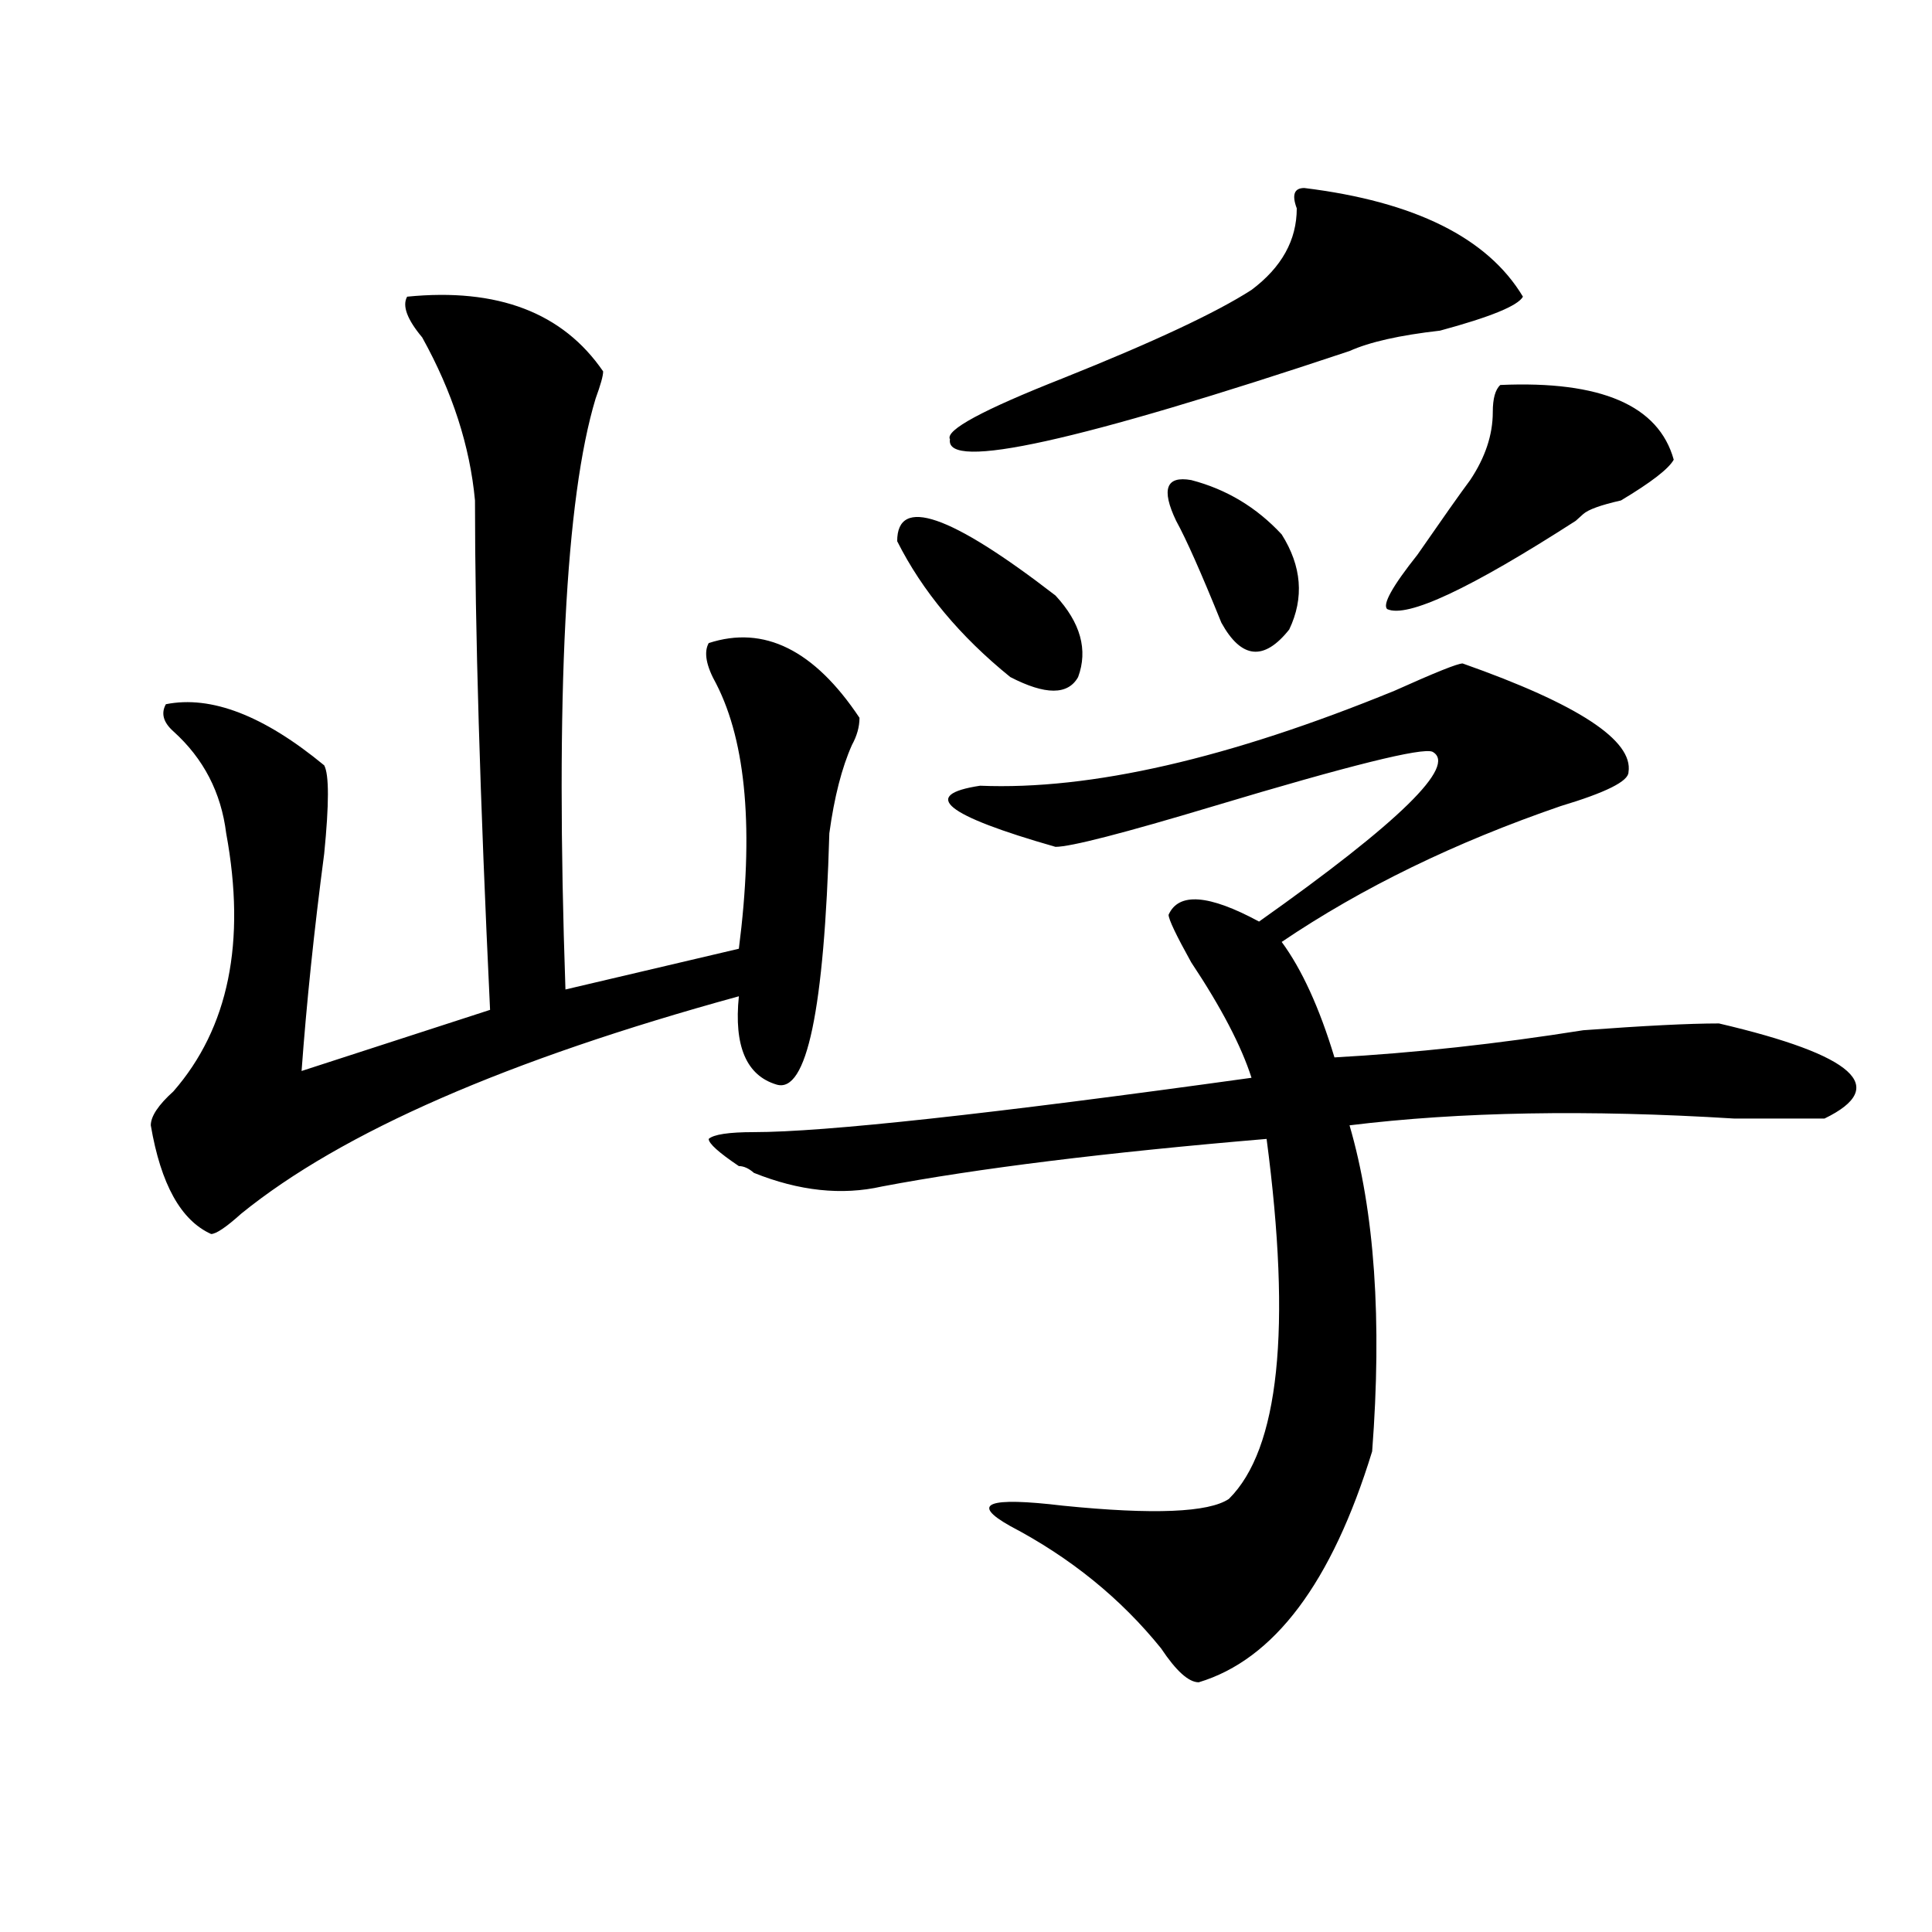 <?xml version="1.0" encoding="utf-8"?>
<!-- Generator: Adobe Illustrator 16.0.0, SVG Export Plug-In . SVG Version: 6.00 Build 0)  -->
<!DOCTYPE svg PUBLIC "-//W3C//DTD SVG 1.1//EN" "http://www.w3.org/Graphics/SVG/1.1/DTD/svg11.dtd">
<svg version="1.1" id="图层_1" xmlns="http://www.w3.org/2000/svg" xmlns:xlink="http://www.w3.org/1999/xlink" x="0px" y="0px"
	 width="1000px" height="1000px" viewBox="0 0 1000 1000" enable-background="new 0 0 1000 1000" xml:space="preserve">
<path d="M210.727,153.563c46.828-4.669,80.608,8.24,101.461,38.672c0,2.362-1.342,7.031-3.902,14.063
	c-15.609,51.581-20.853,153.534-15.609,305.859l89.754-21.094c7.805-60.919,3.902-106.622-11.707-137.109
	c-5.244-9.338-6.524-16.369-3.902-21.094c28.597-9.338,54.633,3.516,78.047,38.672c0,4.725-1.342,9.394-3.902,14.063
	c-5.244,11.756-9.146,26.972-11.707,45.703c-2.622,91.406-11.707,134.803-27.316,130.078c-15.609-4.669-22.134-19.885-19.512-45.703
	c-119.692,32.85-205.544,70.313-257.555,112.5c-7.805,7.031-13.049,10.547-15.609,10.547c-15.609-7.031-26.036-25.763-31.219-56.25
	c0-4.669,3.902-10.547,11.707-17.578c28.597-32.794,37.682-77.344,27.316-133.594c-2.622-21.094-11.707-38.672-27.316-52.734
	c-5.244-4.669-6.524-9.338-3.902-14.063c23.414-4.669,50.73,5.878,81.949,31.641c2.561,4.725,2.561,19.94,0,45.703
	c-5.244,39.881-9.146,77.344-11.707,112.5l97.559-31.641c-5.244-110.138-7.805-198.028-7.805-263.672
	c-2.622-28.125-11.707-56.25-27.316-84.375C210.727,165.318,208.105,158.287,210.727,153.563z M757.055,343.406
	c59.816,21.094,88.412,39.881,85.852,56.25c0,4.725-11.707,10.547-35.121,17.578c-54.633,18.787-102.802,42.188-144.387,70.313
	c10.365,14.063,19.512,34.003,27.316,59.766c41.584-2.307,84.51-7.031,128.777-14.063c31.219-2.307,54.633-3.516,70.242-3.516
	c70.242,16.425,88.413,32.85,54.633,49.219c-5.244,0-20.853,0-46.828,0c-75.486-4.669-141.826-3.516-199.02,3.516
	c12.988,44.55,16.89,100.8,11.707,168.75c-20.853,67.95-50.73,107.775-89.754,119.531c-5.244,0-11.707-5.878-19.512-17.578
	c-20.853-25.818-46.828-46.912-78.047-63.281c-20.853-11.7-11.707-15.216,27.316-10.547c46.828,4.725,75.425,3.516,85.852-3.516
	c25.975-25.763,32.499-87.891,19.512-186.328c-83.291,7.031-149.631,15.271-199.02,24.609c-20.853,4.725-42.926,2.362-66.34-7.031
	c-2.622-2.307-5.244-3.516-7.805-3.516c-10.427-7.031-15.609-11.7-15.609-14.063c2.561-2.307,10.365-3.516,23.414-3.516
	c36.402,0,122.253-9.338,257.555-28.125c-5.244-16.369-15.609-36.31-31.219-59.766c-7.805-14.063-11.707-22.247-11.707-24.609
	c5.183-11.7,20.792-10.547,46.828,3.516c72.803-51.525,102.741-80.859,89.754-87.891c-5.244-2.307-42.926,7.031-113.168,28.125
	c-46.828,14.063-74.145,21.094-81.949,21.094c-57.255-16.369-70.242-26.916-39.023-31.641
	c57.194,2.362,128.777-14.063,214.629-49.219C742.726,348.131,754.433,343.406,757.055,343.406z M464.379,280.125
	c0-23.4,27.316-14.063,81.949,28.125c12.988,14.063,16.89,28.125,11.707,42.188c-5.244,9.394-16.951,9.394-35.121,0
	C496.879,329.344,477.367,305.943,464.379,280.125z M675.106,97.313c57.194,7.031,94.937,25.818,113.168,56.25
	c-2.622,4.725-16.951,10.547-42.926,17.578c-20.853,2.362-36.463,5.878-46.828,10.547
	c-140.484,46.912-209.446,62.128-206.824,45.703c-2.622-4.669,16.89-15.216,58.535-31.641
	c46.828-18.731,79.327-33.947,97.559-45.703c15.609-11.7,23.414-25.763,23.414-42.188
	C668.582,100.828,669.862,97.313,675.106,97.313z M608.766,269.578c-7.805-16.369-5.244-23.4,7.805-21.094
	c18.17,4.725,33.78,14.063,46.828,28.125c10.365,16.425,11.707,32.85,3.902,49.219c-13.049,16.425-24.756,15.271-35.121-3.516
	C621.754,296.55,613.949,278.972,608.766,269.578z M776.567,199.266c52.011-2.307,81.949,10.547,89.754,38.672
	c-2.622,4.725-11.707,11.756-27.316,21.094c-10.427,2.362-16.951,4.725-19.512,7.031l-3.902,3.516
	c-54.633,35.156-87.193,50.428-97.559,45.703c-2.622-2.307,2.561-11.7,15.609-28.125c12.988-18.731,22.073-31.641,27.316-38.672
	c7.805-11.7,11.707-23.4,11.707-35.156C772.665,206.297,773.945,201.628,776.567,199.266z"/>
</svg>
